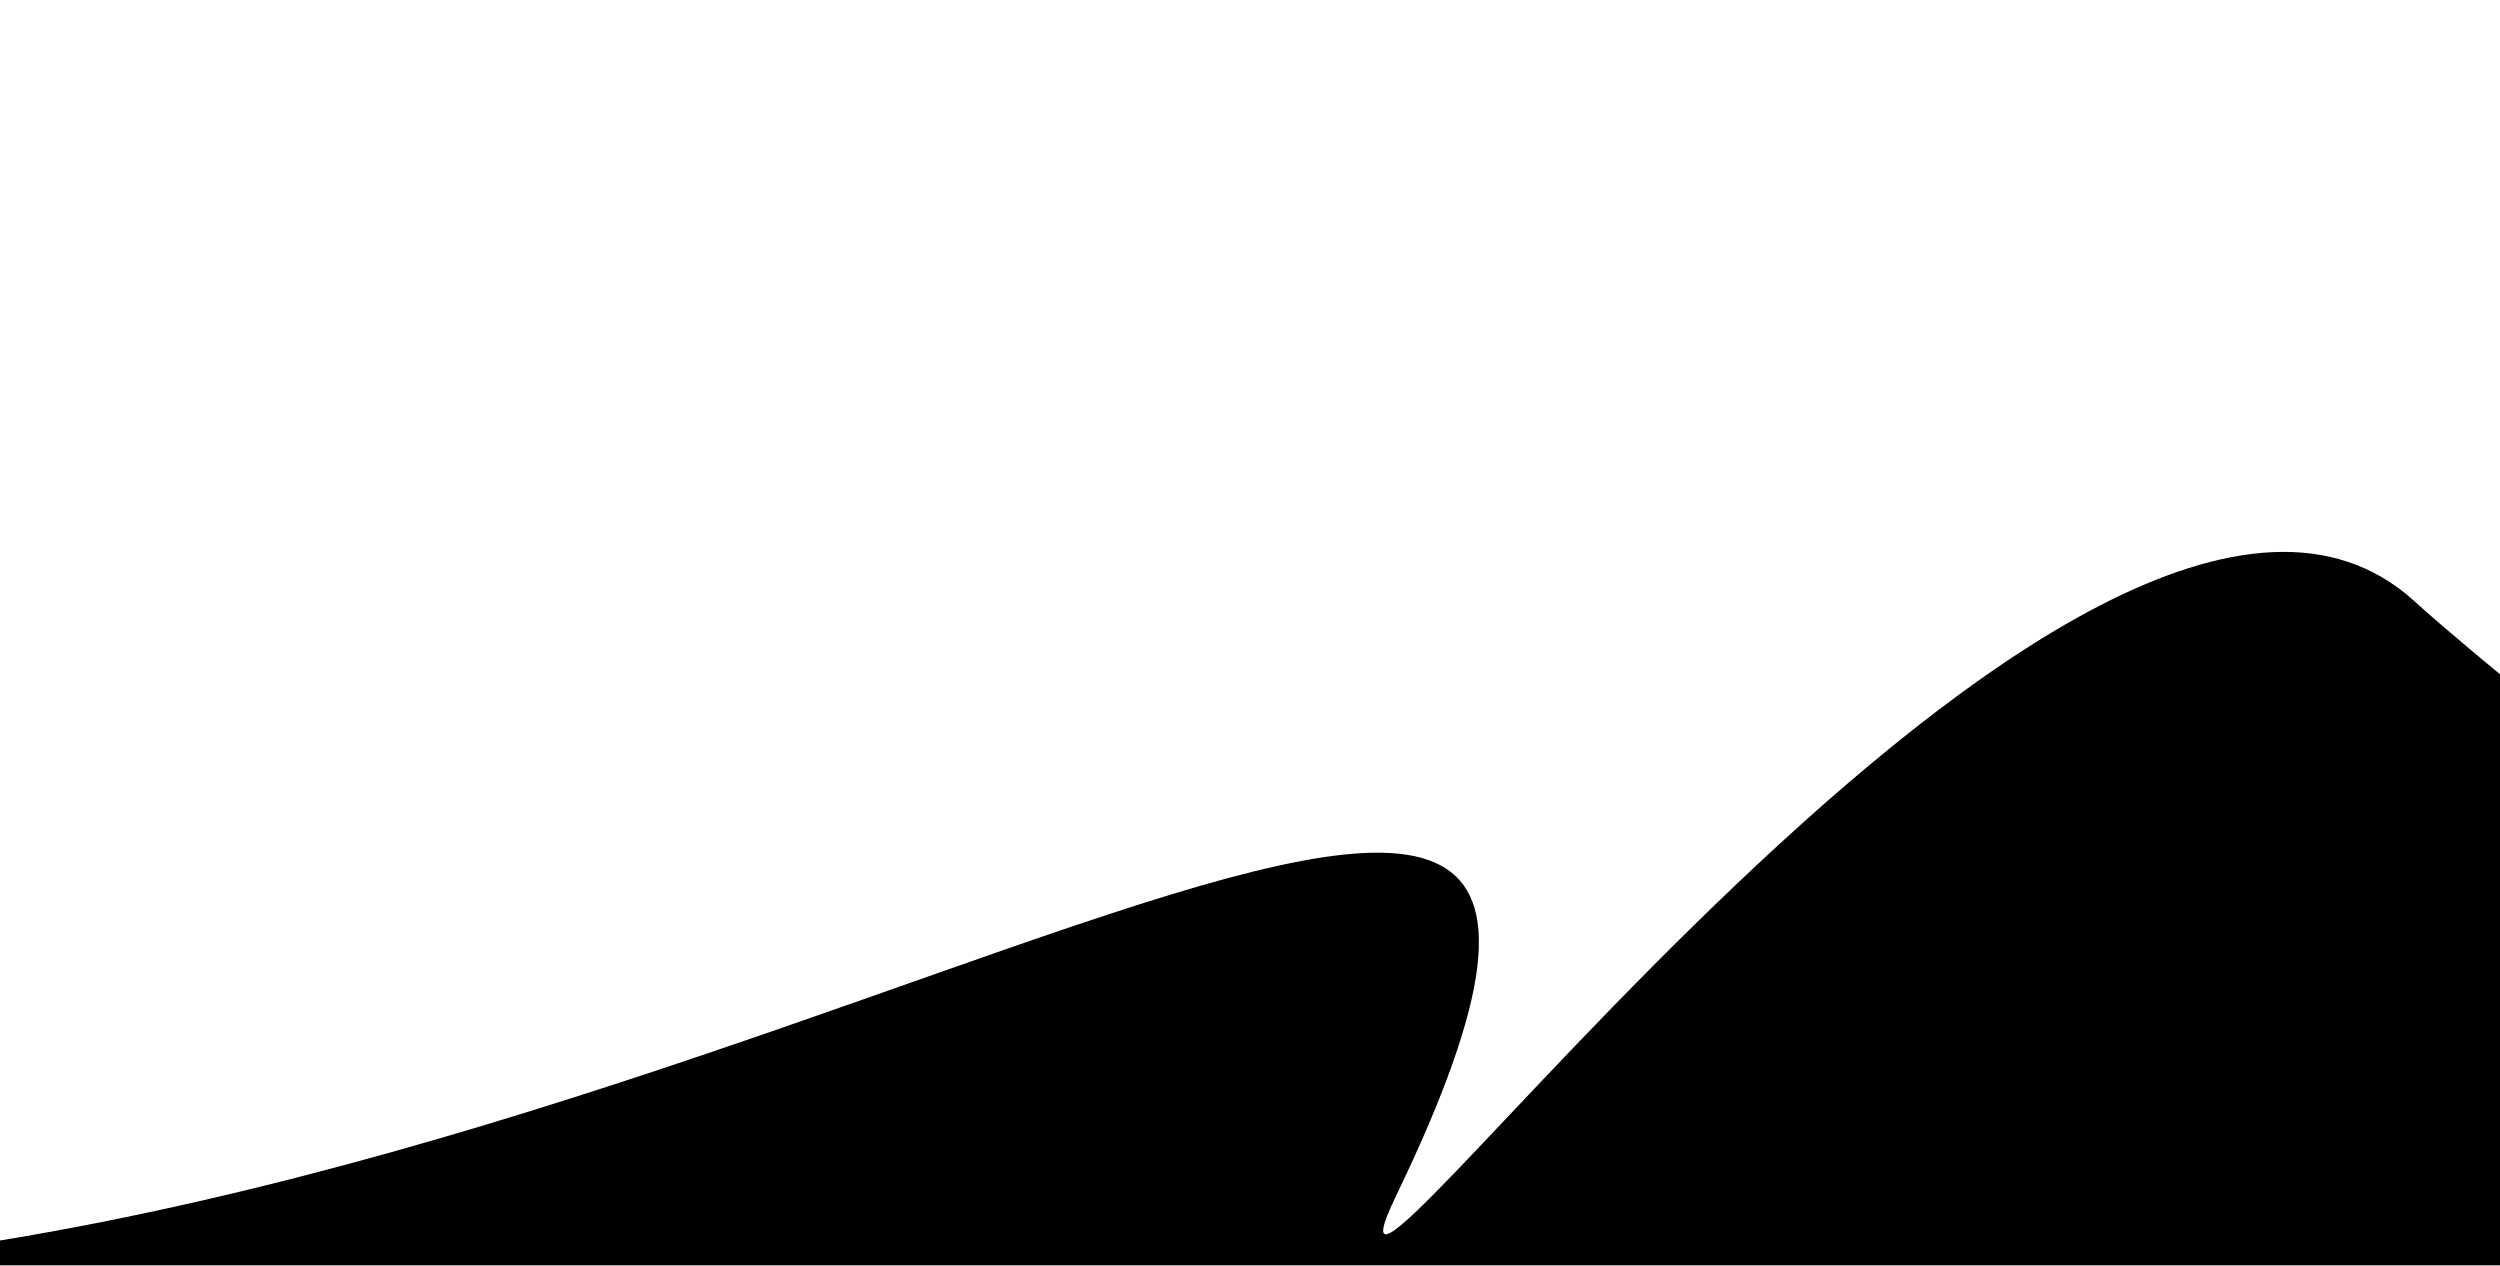 <svg width="1920" height="972" viewBox="0 0 1920 972" fill="none" xmlns="http://www.w3.org/2000/svg">
<g filter="url(#filter0_iiiiifn_1_23900)">
<path d="M987 900C1432.5 773 170.285 2287.66 1953 1130C3047.54 707.623 2382.97 299.326 2182.4 117.03C1931.68 -110.839 1303.79 774.053 1400.5 573.501C1698.5 -44.499 896.395 617.031 56.895 634.031C-1145.81 658.386 -333.519 1276.45 987 900Z" fill="black"/>
</g>
<defs>
<filter id="filter0_iiiiifn_1_23900" x="-726.126" y="-116.596" width="3370.43" height="1881.02" filterUnits="userSpaceOnUse" color-interpolation-filters="sRGB">
<feFlood flood-opacity="0" result="BackgroundImageFix"/>
<feBlend mode="normal" in="SourceGraphic" in2="BackgroundImageFix" result="shape"/>
<feColorMatrix in="SourceAlpha" type="matrix" values="0 0 0 0 0 0 0 0 0 0 0 0 0 0 0 0 0 0 127 0" result="hardAlpha"/>
<feOffset dx="-83.81" dy="449.595"/>
<feGaussianBlur stdDeviation="1.567"/>
<feComposite in2="hardAlpha" operator="arithmetic" k2="-1" k3="1"/>
<feColorMatrix type="matrix" values="0 0 0 0 0.353 0 0 0 0 0.827 0 0 0 0 0.902 0 0 0 1 0"/>
<feBlend mode="normal" in2="shape" result="effect1_innerShadow_1_23900"/>
<feColorMatrix in="SourceAlpha" type="matrix" values="0 0 0 0 0 0 0 0 0 0 0 0 0 0 0 0 0 0 127 0" result="hardAlpha"/>
<feOffset dx="-323.489" dy="262.394"/>
<feGaussianBlur stdDeviation="97.908"/>
<feComposite in2="hardAlpha" operator="arithmetic" k2="-1" k3="1"/>
<feColorMatrix type="matrix" values="0 0 0 0 0.129 0 0 0 0 0.106 0 0 0 0 0.914 0 0 0 1 0"/>
<feBlend mode="normal" in2="effect1_innerShadow_1_23900" result="effect2_innerShadow_1_23900"/>
<feColorMatrix in="SourceAlpha" type="matrix" values="0 0 0 0 0 0 0 0 0 0 0 0 0 0 0 0 0 0 127 0" result="hardAlpha"/>
<feOffset dx="-57.178" dy="-252.212"/>
<feGaussianBlur stdDeviation="97.908"/>
<feComposite in2="hardAlpha" operator="arithmetic" k2="-1" k3="1"/>
<feColorMatrix type="matrix" values="0 0 0 0 0.957 0 0 0 0 0.643 0 0 0 0 0.961 0 0 0 1 0"/>
<feBlend mode="normal" in2="effect2_innerShadow_1_23900" result="effect3_innerShadow_1_23900"/>
<feColorMatrix in="SourceAlpha" type="matrix" values="0 0 0 0 0 0 0 0 0 0 0 0 0 0 0 0 0 0 127 0" result="hardAlpha"/>
<feOffset dx="130.022" dy="-101.041"/>
<feGaussianBlur stdDeviation="39.046"/>
<feComposite in2="hardAlpha" operator="arithmetic" k2="-1" k3="1"/>
<feColorMatrix type="matrix" values="0 0 0 0 0.976 0 0 0 0 0.988 0 0 0 0 0.804 0 0 0 1 0"/>
<feBlend mode="normal" in2="effect3_innerShadow_1_23900" result="effect4_innerShadow_1_23900"/>
<feColorMatrix in="SourceAlpha" type="matrix" values="0 0 0 0 0 0 0 0 0 0 0 0 0 0 0 0 0 0 127 0" result="hardAlpha"/>
<feOffset dx="6.266" dy="-14.099"/>
<feComposite in2="hardAlpha" operator="arithmetic" k2="-1" k3="1"/>
<feColorMatrix type="matrix" values="0 0 0 0 0.796 0 0 0 0 0.329 0 0 0 0 0.118 0 0 0 1 0"/>
<feBlend mode="normal" in2="effect4_innerShadow_1_23900" result="effect5_innerShadow_1_23900"/>
<feGaussianBlur stdDeviation="39.163" result="effect6_foregroundBlur_1_23900"/>
<feTurbulence type="fractalNoise" baseFrequency="1 1" stitchTiles="stitch" numOctaves="3" result="noise" seed="6891" />
<feComponentTransfer in="noise" result="coloredNoise1">
<feFuncR type="linear" slope="2" intercept="-0.5" />
<feFuncG type="linear" slope="2" intercept="-0.5" />
<feFuncB type="linear" slope="2" intercept="-0.5" />
<feFuncA type="discrete" tableValues="1 1 1 1 1 1 1 1 1 1 1 1 1 1 1 1 1 1 1 1 1 1 1 1 1 1 1 1 1 1 1 1 1 1 1 1 1 1 1 1 1 1 1 1 1 1 1 1 1 1 1 0 0 0 0 0 0 0 0 0 0 0 0 0 0 0 0 0 0 0 0 0 0 0 0 0 0 0 0 0 0 0 0 0 0 0 0 0 0 0 0 0 0 0 0 0 0 0 0 0 "/>
</feComponentTransfer>
<feComposite operator="in" in2="effect6_foregroundBlur_1_23900" in="coloredNoise1" result="noise1Clipped" />
<feComponentTransfer in="noise1Clipped" result="color1">
<feFuncA type="table" tableValues="0 0.1" />
</feComponentTransfer>
<feMerge result="effect7_noise_1_23900">
<feMergeNode in="effect6_foregroundBlur_1_23900" />
<feMergeNode in="color1" />
</feMerge>
</filter>
</defs>
</svg>
